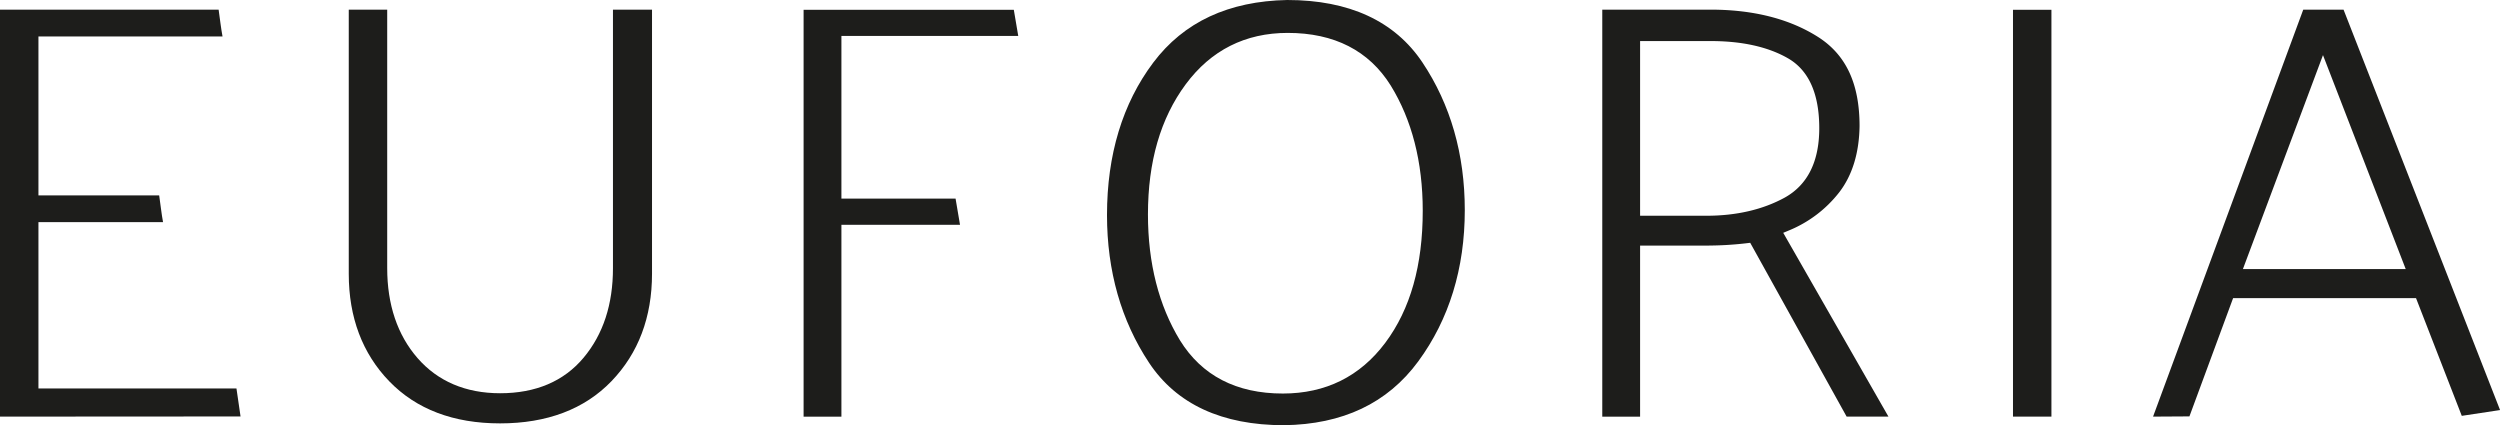 <svg xmlns="http://www.w3.org/2000/svg" id="&#x428;&#x430;&#x440;_2" data-name="&#x428;&#x430;&#x440; 2" viewBox="0 0 686.79 116.81"><defs><style>.cls-1{fill:#1d1d1b;}</style></defs><path class="cls-1" d="M209.36,608.8V497h60.06l.52,3.86c.15,1.16.34,2.33.55,3.5H219.92v43.67h33.17l.52,3.86c.15,1.16.33,2.33.54,3.49H219.92v45.69h54.4l1.12,7.69Z" transform="translate(-209.36 -494.35)"></path><path class="cls-1" d="M346.74,610.66c-12.8,0-23-3.88-30.42-11.54s-11.15-17.6-11.15-29.53V497h10.56v71c0,10.06,2.81,18.38,8.34,24.73s13.2,9.65,22.67,9.65c9.81,0,17.53-3.29,22.94-9.76s8.07-14.68,8.07-24.62V497h10.73v72.55c0,11.93-3.75,21.86-11.15,29.53S359.65,610.66,346.74,610.66Z" transform="translate(-209.36 -494.35)"></path><polygon class="cls-1" points="220.76 114.46 220.76 2.69 278.51 2.69 279.73 9.88 231.15 9.88 231.15 54.56 262.51 54.56 263.73 61.75 231.15 61.75 231.15 114.46 220.76 114.46"></polygon><path class="cls-1" d="M562.1,611.16c-17.05,0-29.52-5.77-37.07-17.15-7.67-11.56-11.56-25.21-11.56-40.58,0-16.57,4.27-30.65,12.69-41.86s20.73-16.9,36.82-17.22c17,0,29.53,5.77,37.14,17.15,7.73,11.56,11.64,25.22,11.64,40.58,0,16-4.3,30-12.78,41.54S578.18,610.94,562.1,611.16Zm1-107.77c-11.63,0-21.06,4.75-28,14.11s-10.38,21.27-10.38,35.76c0,13.44,3,25.07,8.79,34.57,6,9.7,15.48,14.63,28.28,14.63,11.75,0,21.21-4.69,28.13-13.94s10.29-21.33,10.29-36.27c0-13.45-3-25-8.79-34.4C585.43,508.26,575.92,503.39,563.12,503.39Z" transform="translate(-209.36 -494.35)"></path><path class="cls-1" d="M716.66,608.8l-26.49-47.75-.92.11c-1.85.22-3.78.39-5.72.5s-4,.16-6.07.16H659.92v47H649.53V497h29.78c11.69,0,21.59,2.51,29.41,7.45S720.21,517.4,720.21,529c-.11,7.39-2,13.49-5.53,18.11a33.7,33.7,0,0,1-14,10.6l-1.44.6,28.9,50.48Zm-56.74-55.18h18.21c8.29,0,15.54-1.7,21.55-5,6.28-3.51,9.46-9.92,9.46-19.05,0-9.47-2.89-15.93-8.6-19.21-5.46-3.14-12.61-4.73-21.23-4.73H659.92Z" transform="translate(-209.36 -494.35)"></path><rect class="cls-1" x="553" y="2.69" width="10.56" height="111.76"></rect><path class="cls-1" d="M800.84,608.8,842.1,497h11.07l43,110-10.52,1.59-12.57-32.34H822.83l-12,32.49Zm24.68-40.53h44.73l-22.73-58.78Z" transform="translate(-209.36 -494.35)"></path></svg>